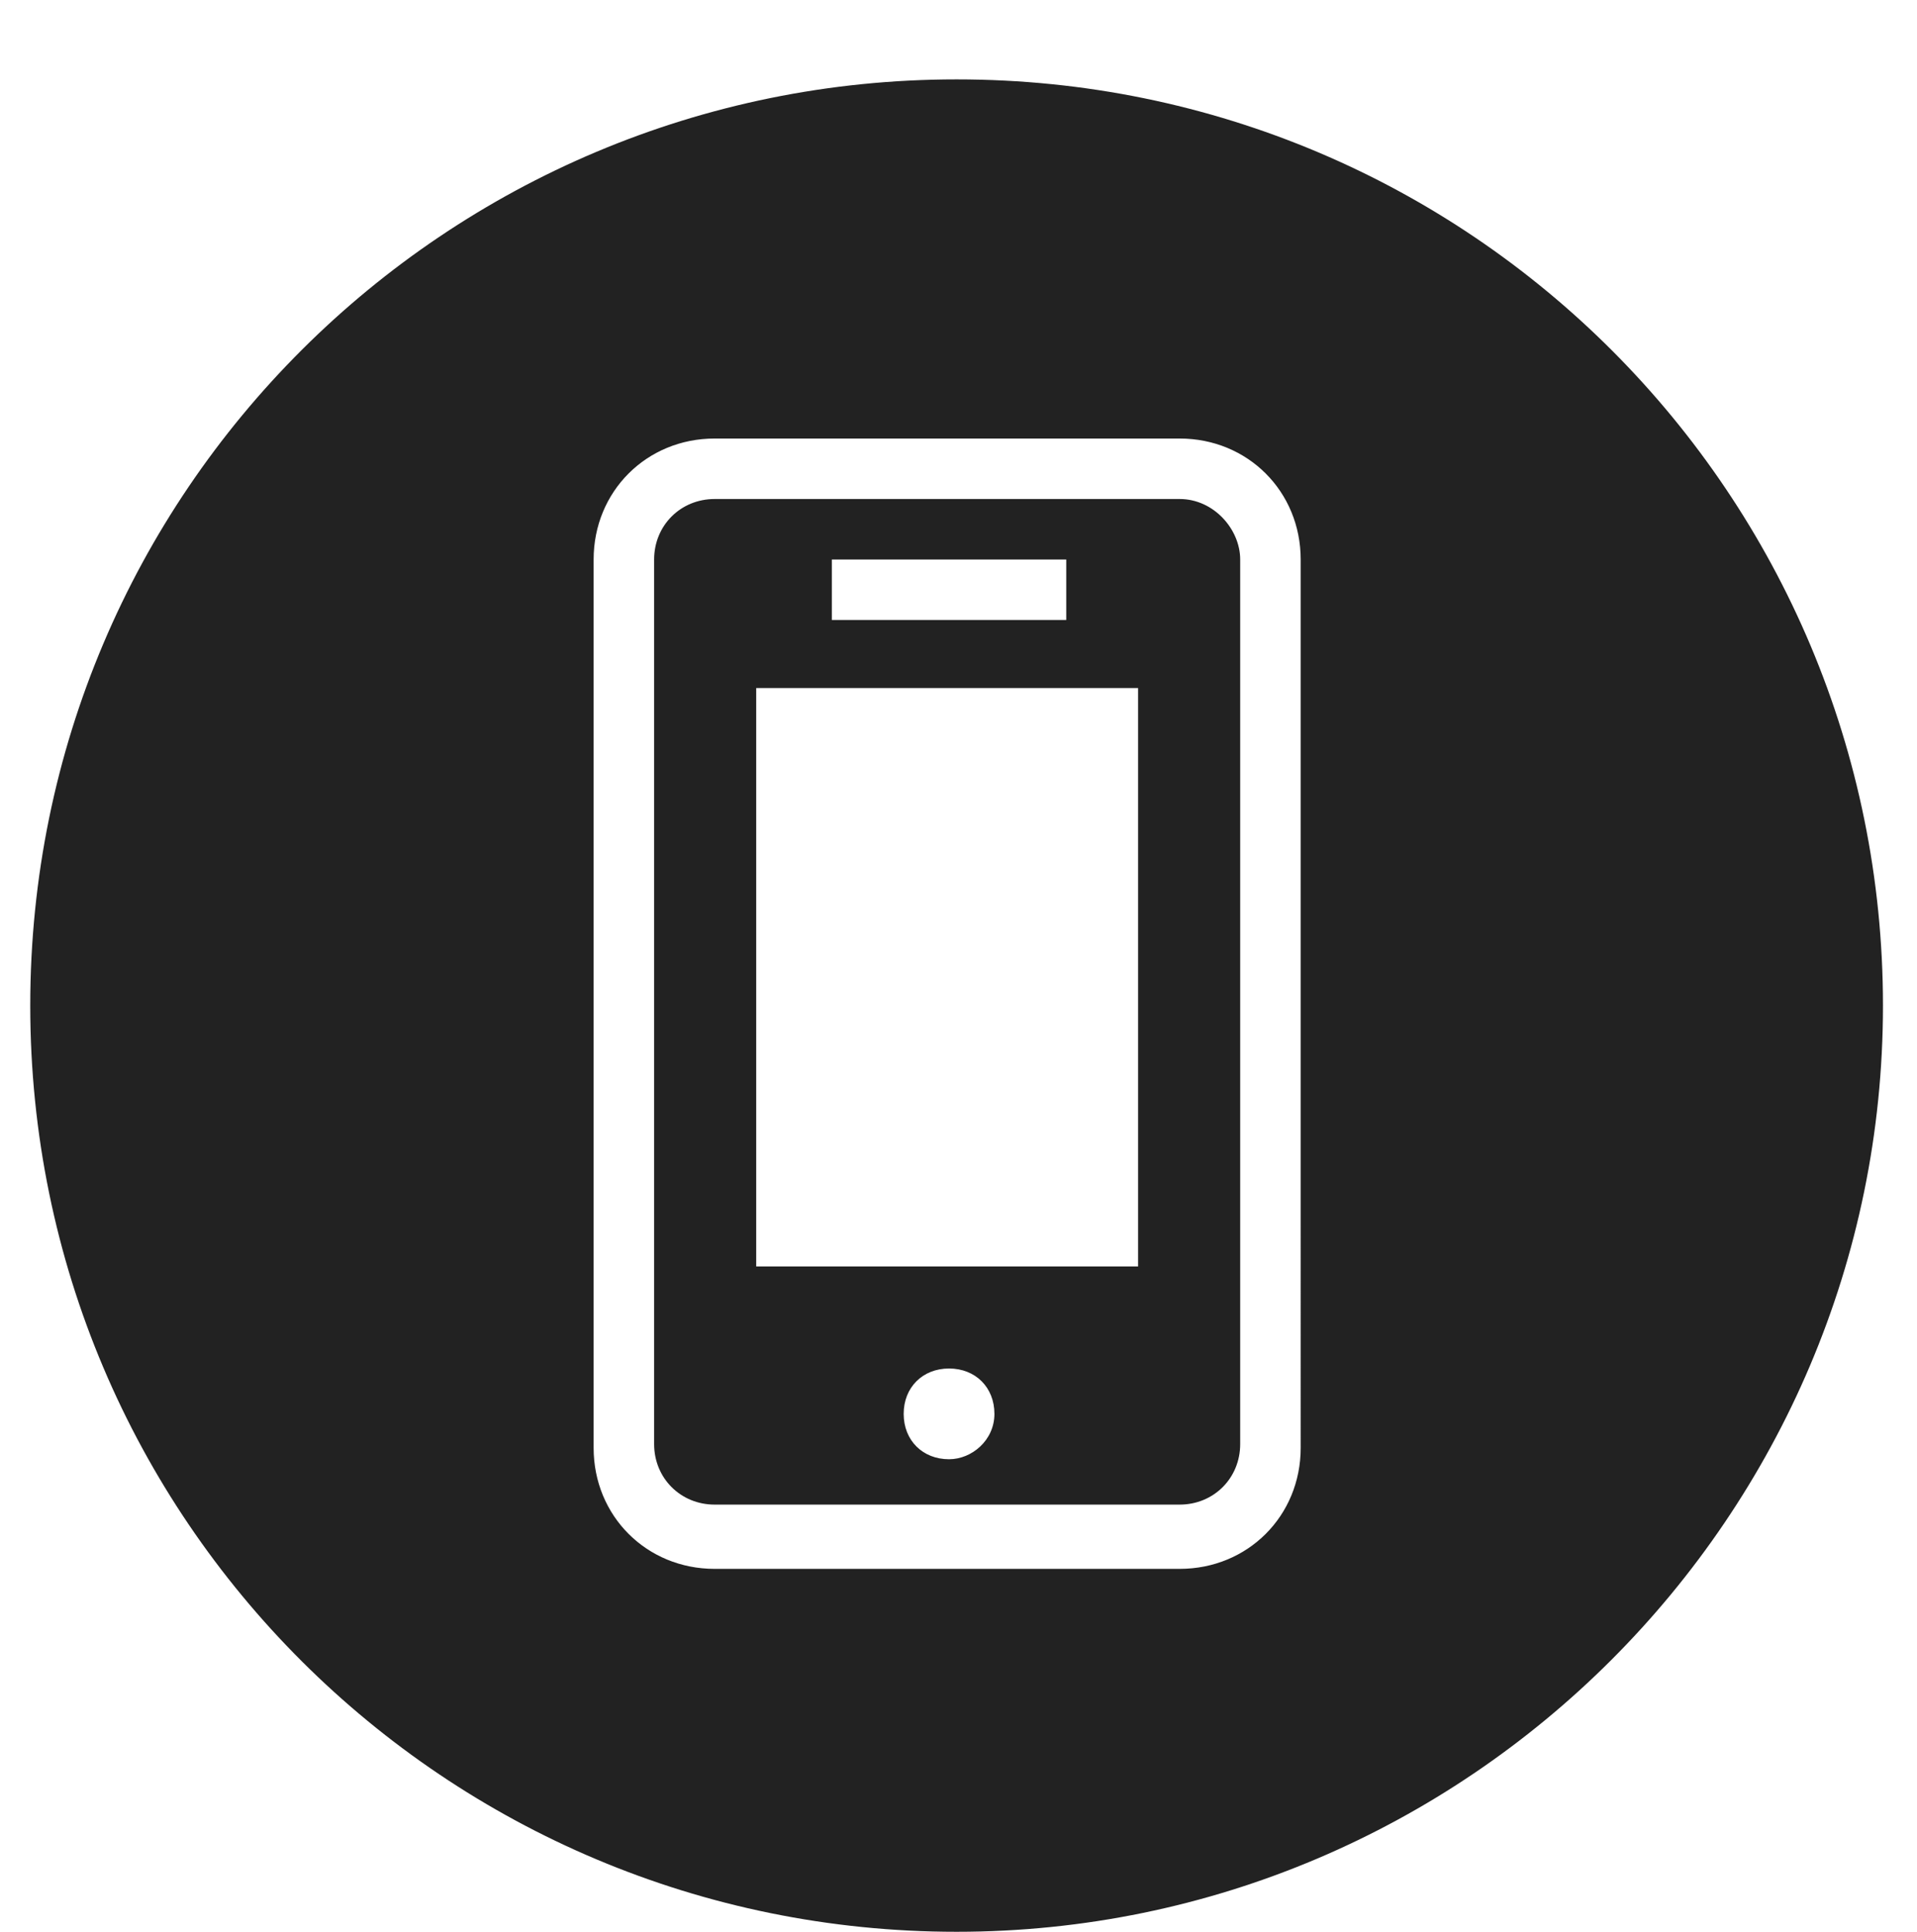 <?xml version="1.0" encoding="utf-8"?>
<!-- Generator: Adobe Illustrator 25.0.1, SVG Export Plug-In . SVG Version: 6.00 Build 0)  -->
<svg version="1.1" id="Livello_1" xmlns="http://www.w3.org/2000/svg" xmlns:xlink="http://www.w3.org/1999/xlink" x="0px" y="0px"
	 viewBox="0 0 50.7 51.1" style="enable-background:new 0 0 50.7 51.1;" xml:space="preserve">
<style type="text/css">
	.st0{fill:#222222;}
</style>
<g>
	<path class="st0" d="M31.2,13.2H18.9c-0.9,0-1.6,0.7-1.6,1.6v23.4c0,0.9,0.7,1.6,1.6,1.6h12.3c0.9,0,1.6-0.7,1.6-1.6V14.8
		C32.8,14,32.1,13.2,31.2,13.2z M22,14.8h6.2v1.6H22V14.8z M25.1,38.6c-0.7,0-1.2-0.5-1.2-1.2c0-0.7,0.5-1.2,1.2-1.2
		c0.7,0,1.2,0.5,1.2,1.2C26.3,38.1,25.7,38.6,25.1,38.6z M30.1,33.5H20V18.2h10.1V33.5z"/>
	<path class="st0" d="M25.3,2.1C11.8,2.1,0.8,13,0.8,26.6s11,24.5,24.5,24.5c13.5,0,24.5-11,24.5-24.5S38.9,2.1,25.3,2.1z
		 M34.4,38.3c0,1.8-1.4,3.2-3.2,3.2H18.9c-1.8,0-3.2-1.4-3.2-3.2V14.8c0-1.8,1.4-3.2,3.2-3.2h12.3c1.8,0,3.2,1.4,3.2,3.2V38.3z"/>
</g>
</svg>
